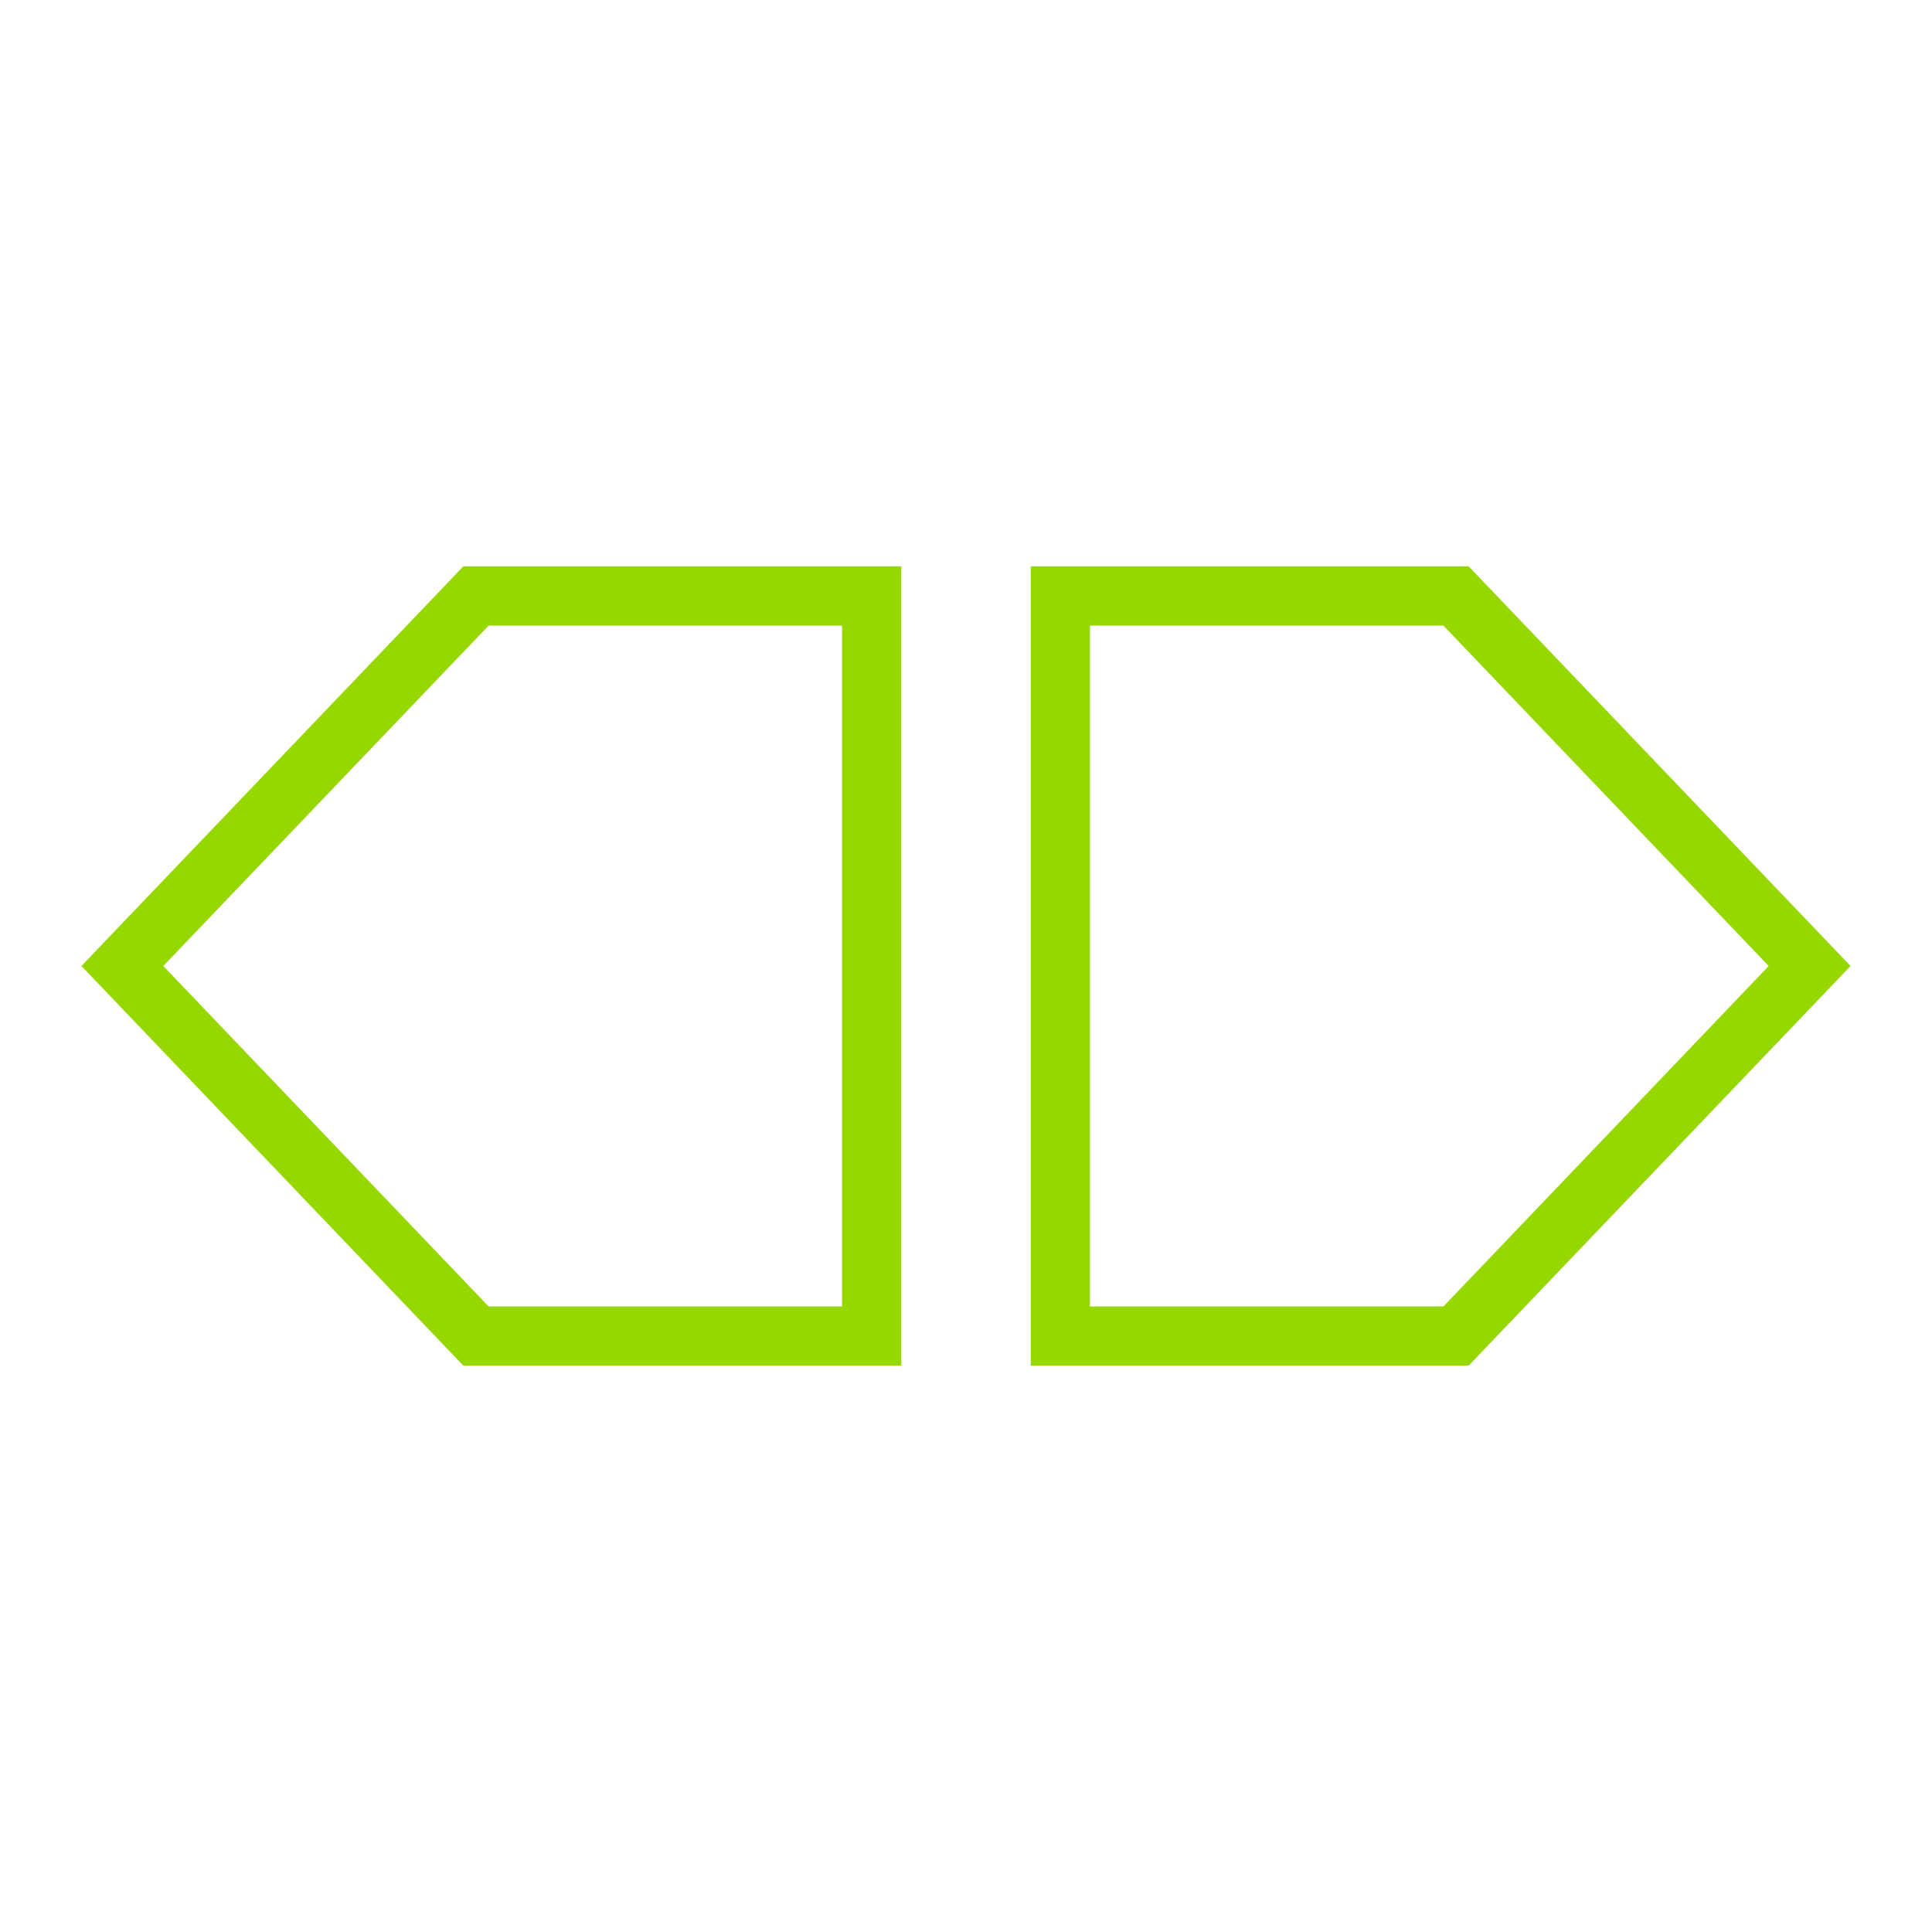 <svg xmlns="http://www.w3.org/2000/svg" id="Icon_Direction_Arrows" width="64" height="64" data-name="Icon / Direction Arrows" viewBox="0 0 64 64">
    <defs>
        <style>
            .cls-2{fill:#97d700}
        </style>
    </defs>
    <path id="Bound" fill="none" d="M0 0H64V64H0z"/>
    <path id="Path_697" d="M84.209 203.131h11.71l10.774 11.276-10.774 11.278h-11.71zm-1.96-1.962v26.476h14.506l12.65-13.238-12.65-13.238z" class="cls-2" data-name="Path 697" transform="translate(-48.103 -182.407)"/>
    <path id="Path_698" d="M69.237 214.407l10.776-11.276h11.708v22.554H80.013zm9.938-13.238l-12.65 13.238 12.65 13.238h14.508v-26.476z" class="cls-2" data-name="Path 698" transform="translate(-63.827 -182.407)"/>
</svg>
